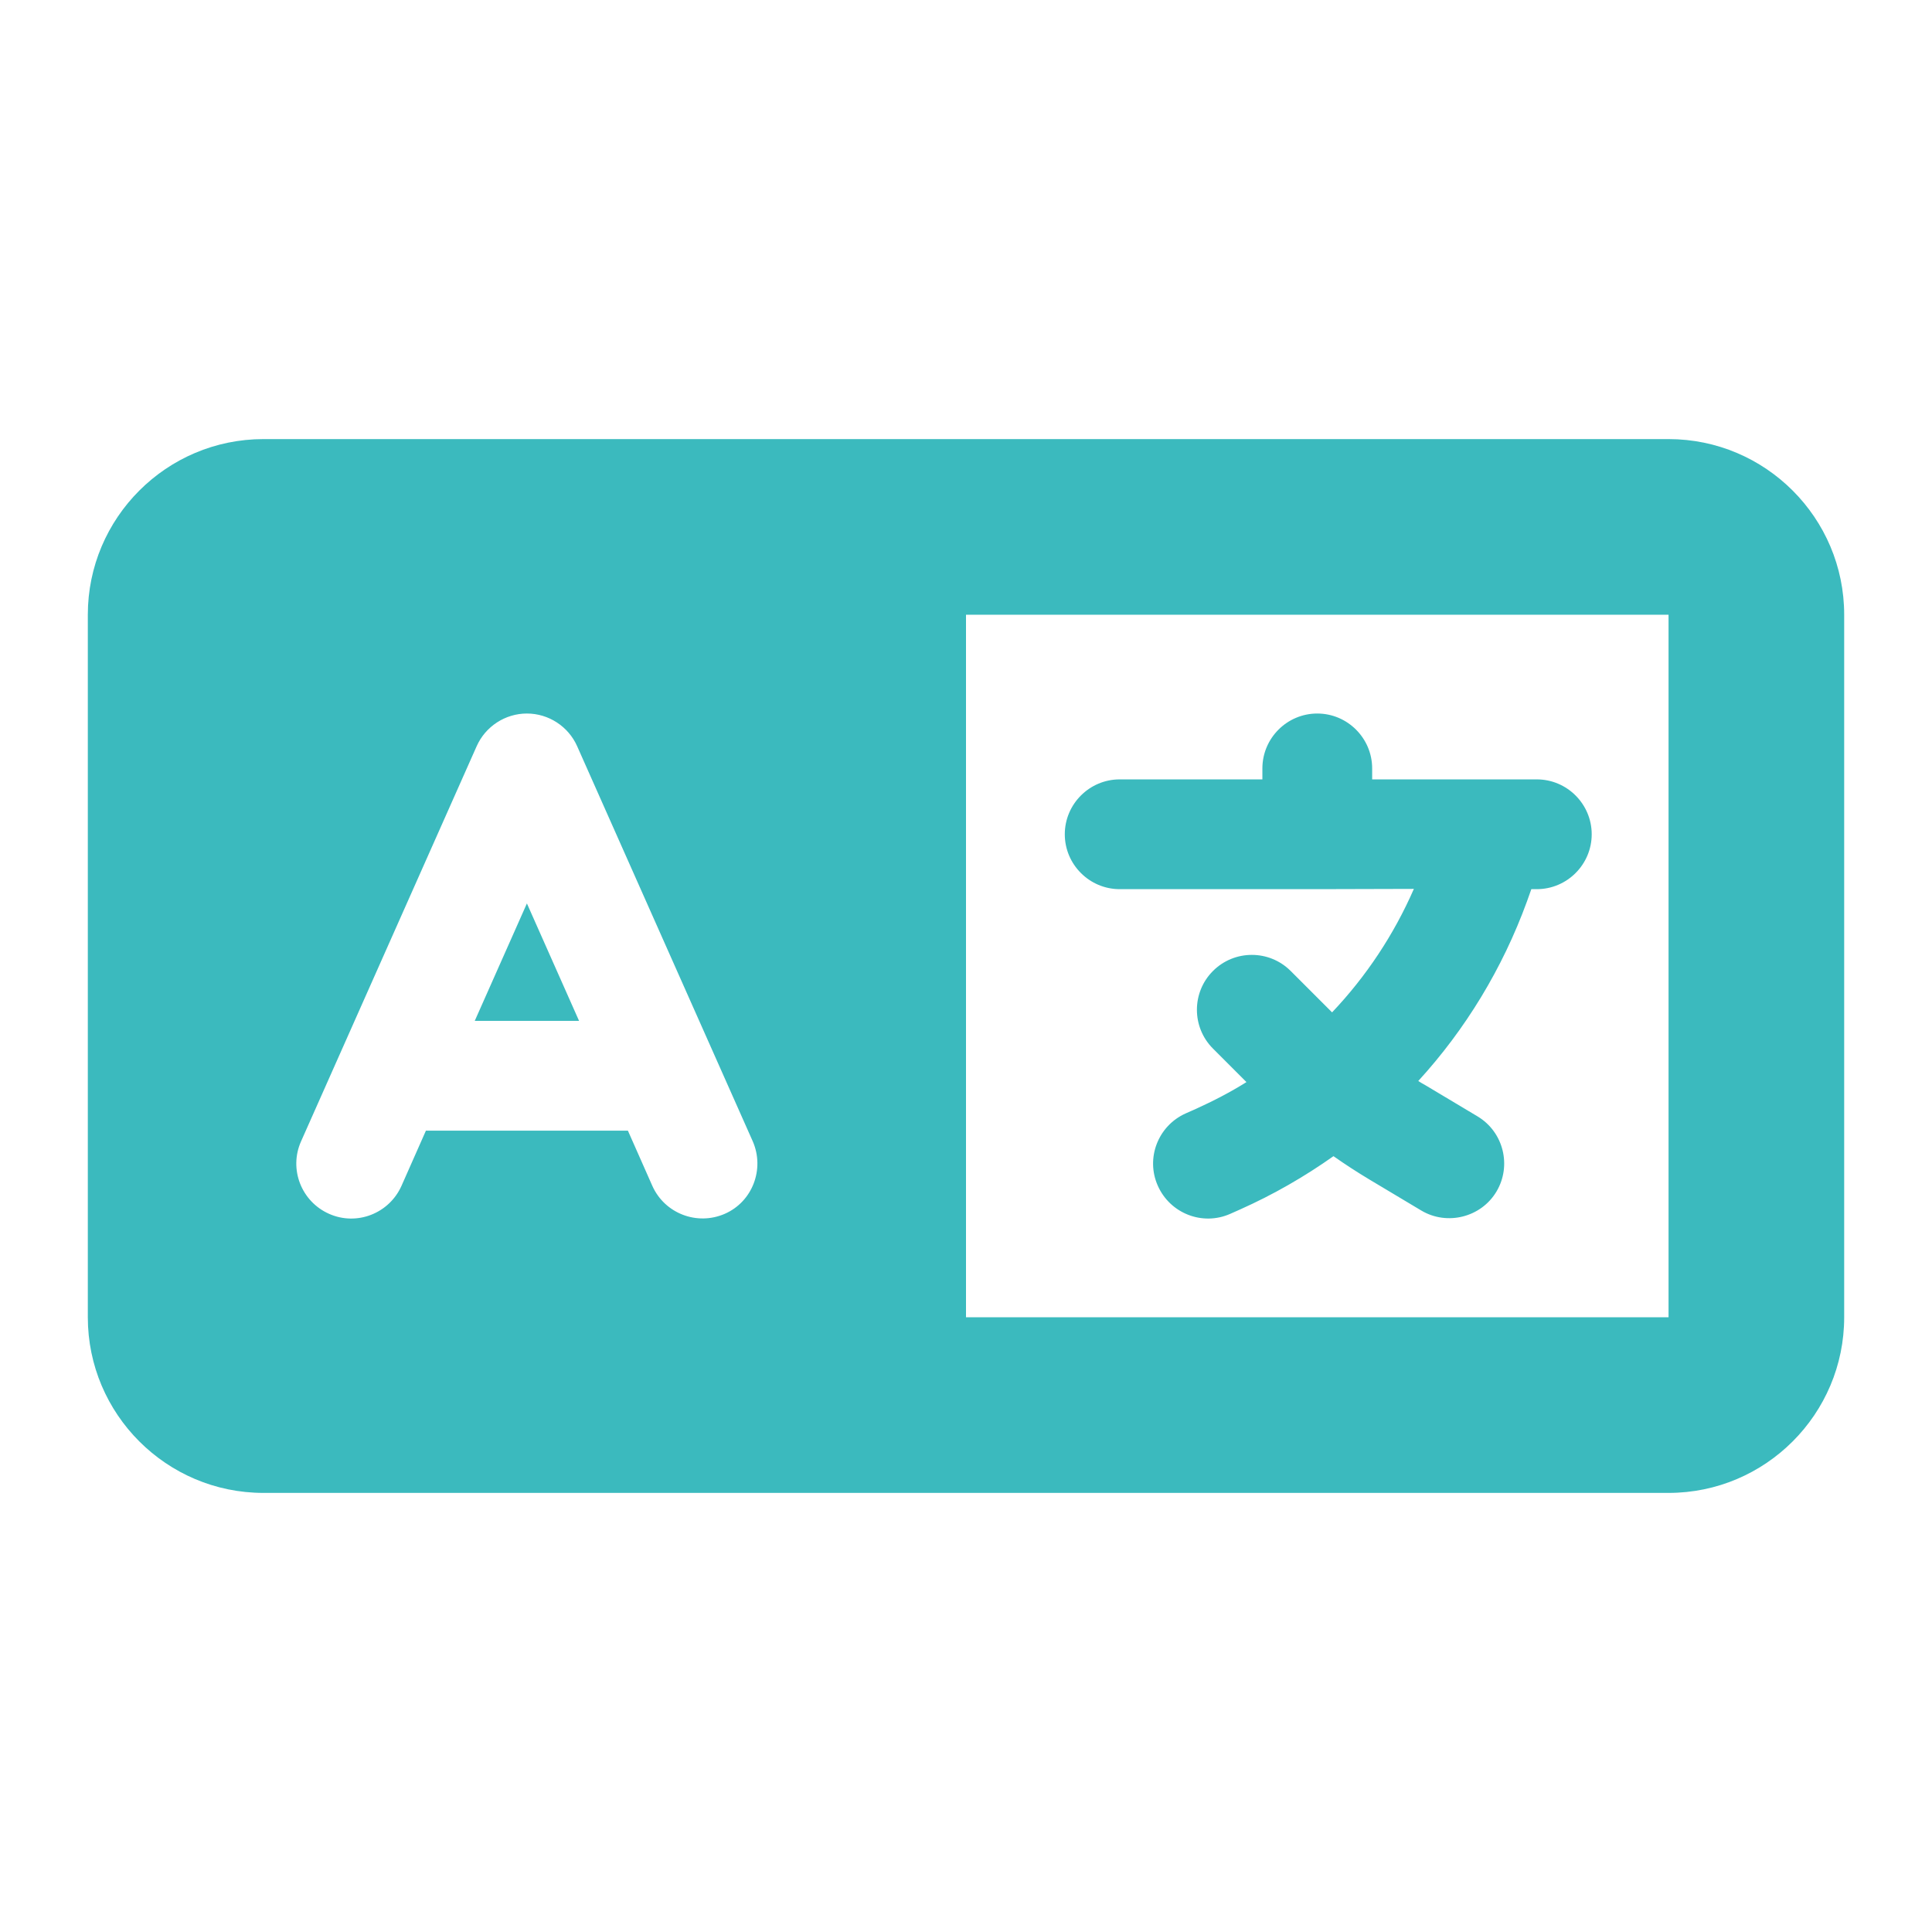 <?xml version="1.0" encoding="UTF-8"?>
<svg width="44px" height="44px" viewBox="0 0 44 44" version="1.1" xmlns="http://www.w3.org/2000/svg" xmlns:xlink="http://www.w3.org/1999/xlink">
    <title>ct_icon_language-guide_turquoise</title>
    <g id="Icons" stroke="none" stroke-width="1" fill="none" fill-rule="evenodd">
        <g id="Desktop-HD" transform="translate(-414, -456)" fill-rule="nonzero">
            <g id="ct_icon_language-guide_turquoise" transform="translate(414, 456)">
                <rect id="Icon-Box" x="0" y="0" width="44" height="44"></rect>
                <path d="M2,14 C2,11.794 3.794,10 6,10 L18,10 L21,10 L22,10 L38,10 C40.206,10 42,11.794 42,14 L42,30 C42,32.206 40.206,34 38,34 L22,34 L21,34 L18,34 L6,34 C3.794,34 2,32.206 2,30 L2,14 Z M22,14 L22,30 L38,30 L38,14 L22,14 Z M13.144,16.994 C12.944,16.544 12.494,16.25 12,16.25 C11.506,16.25 11.056,16.544 10.856,16.994 L6.856,25.994 C6.575,26.625 6.862,27.363 7.494,27.644 C8.125,27.925 8.863,27.637 9.144,27.006 L9.7,25.75 L14.3,25.75 L14.856,27.006 C15.137,27.637 15.875,27.919 16.506,27.644 C17.137,27.369 17.419,26.625 17.144,25.994 L13.144,16.994 Z M12,20.575 L13.188,23.25 L10.812,23.25 L12,20.575 Z M30,16.25 C30.688,16.25 31.25,16.812 31.25,17.5 L31.25,17.75 L34,17.75 L35,17.75 C35.688,17.75 36.25,18.312 36.25,19 C36.25,19.688 35.688,20.25 35,20.25 L34.875,20.25 L34.775,20.531 C34.219,22.056 33.375,23.444 32.3,24.619 C32.356,24.656 32.413,24.688 32.469,24.719 L33.65,25.425 C34.244,25.781 34.431,26.55 34.081,27.137 C33.731,27.725 32.956,27.919 32.369,27.569 L31.188,26.863 C30.906,26.694 30.637,26.519 30.369,26.331 C29.706,26.8 29,27.206 28.244,27.544 L28.019,27.644 C27.387,27.925 26.65,27.637 26.369,27.006 C26.087,26.375 26.375,25.637 27.006,25.356 L27.231,25.256 C27.631,25.075 28.019,24.875 28.387,24.644 L27.625,23.881 C27.137,23.394 27.137,22.6 27.625,22.113 C28.113,21.625 28.906,21.625 29.394,22.113 L30.306,23.025 L30.337,23.056 C31.113,22.238 31.744,21.288 32.2,20.244 L30,20.25 L25.5,20.25 C24.812,20.25 24.25,19.688 24.25,19 C24.25,18.312 24.812,17.75 25.5,17.75 L28.75,17.75 L28.75,17.5 C28.75,16.812 29.312,16.25 30,16.25 Z" id="language-solid" fill="#3BBABE"></path>
            </g>
        </g>
    </g>
</svg>